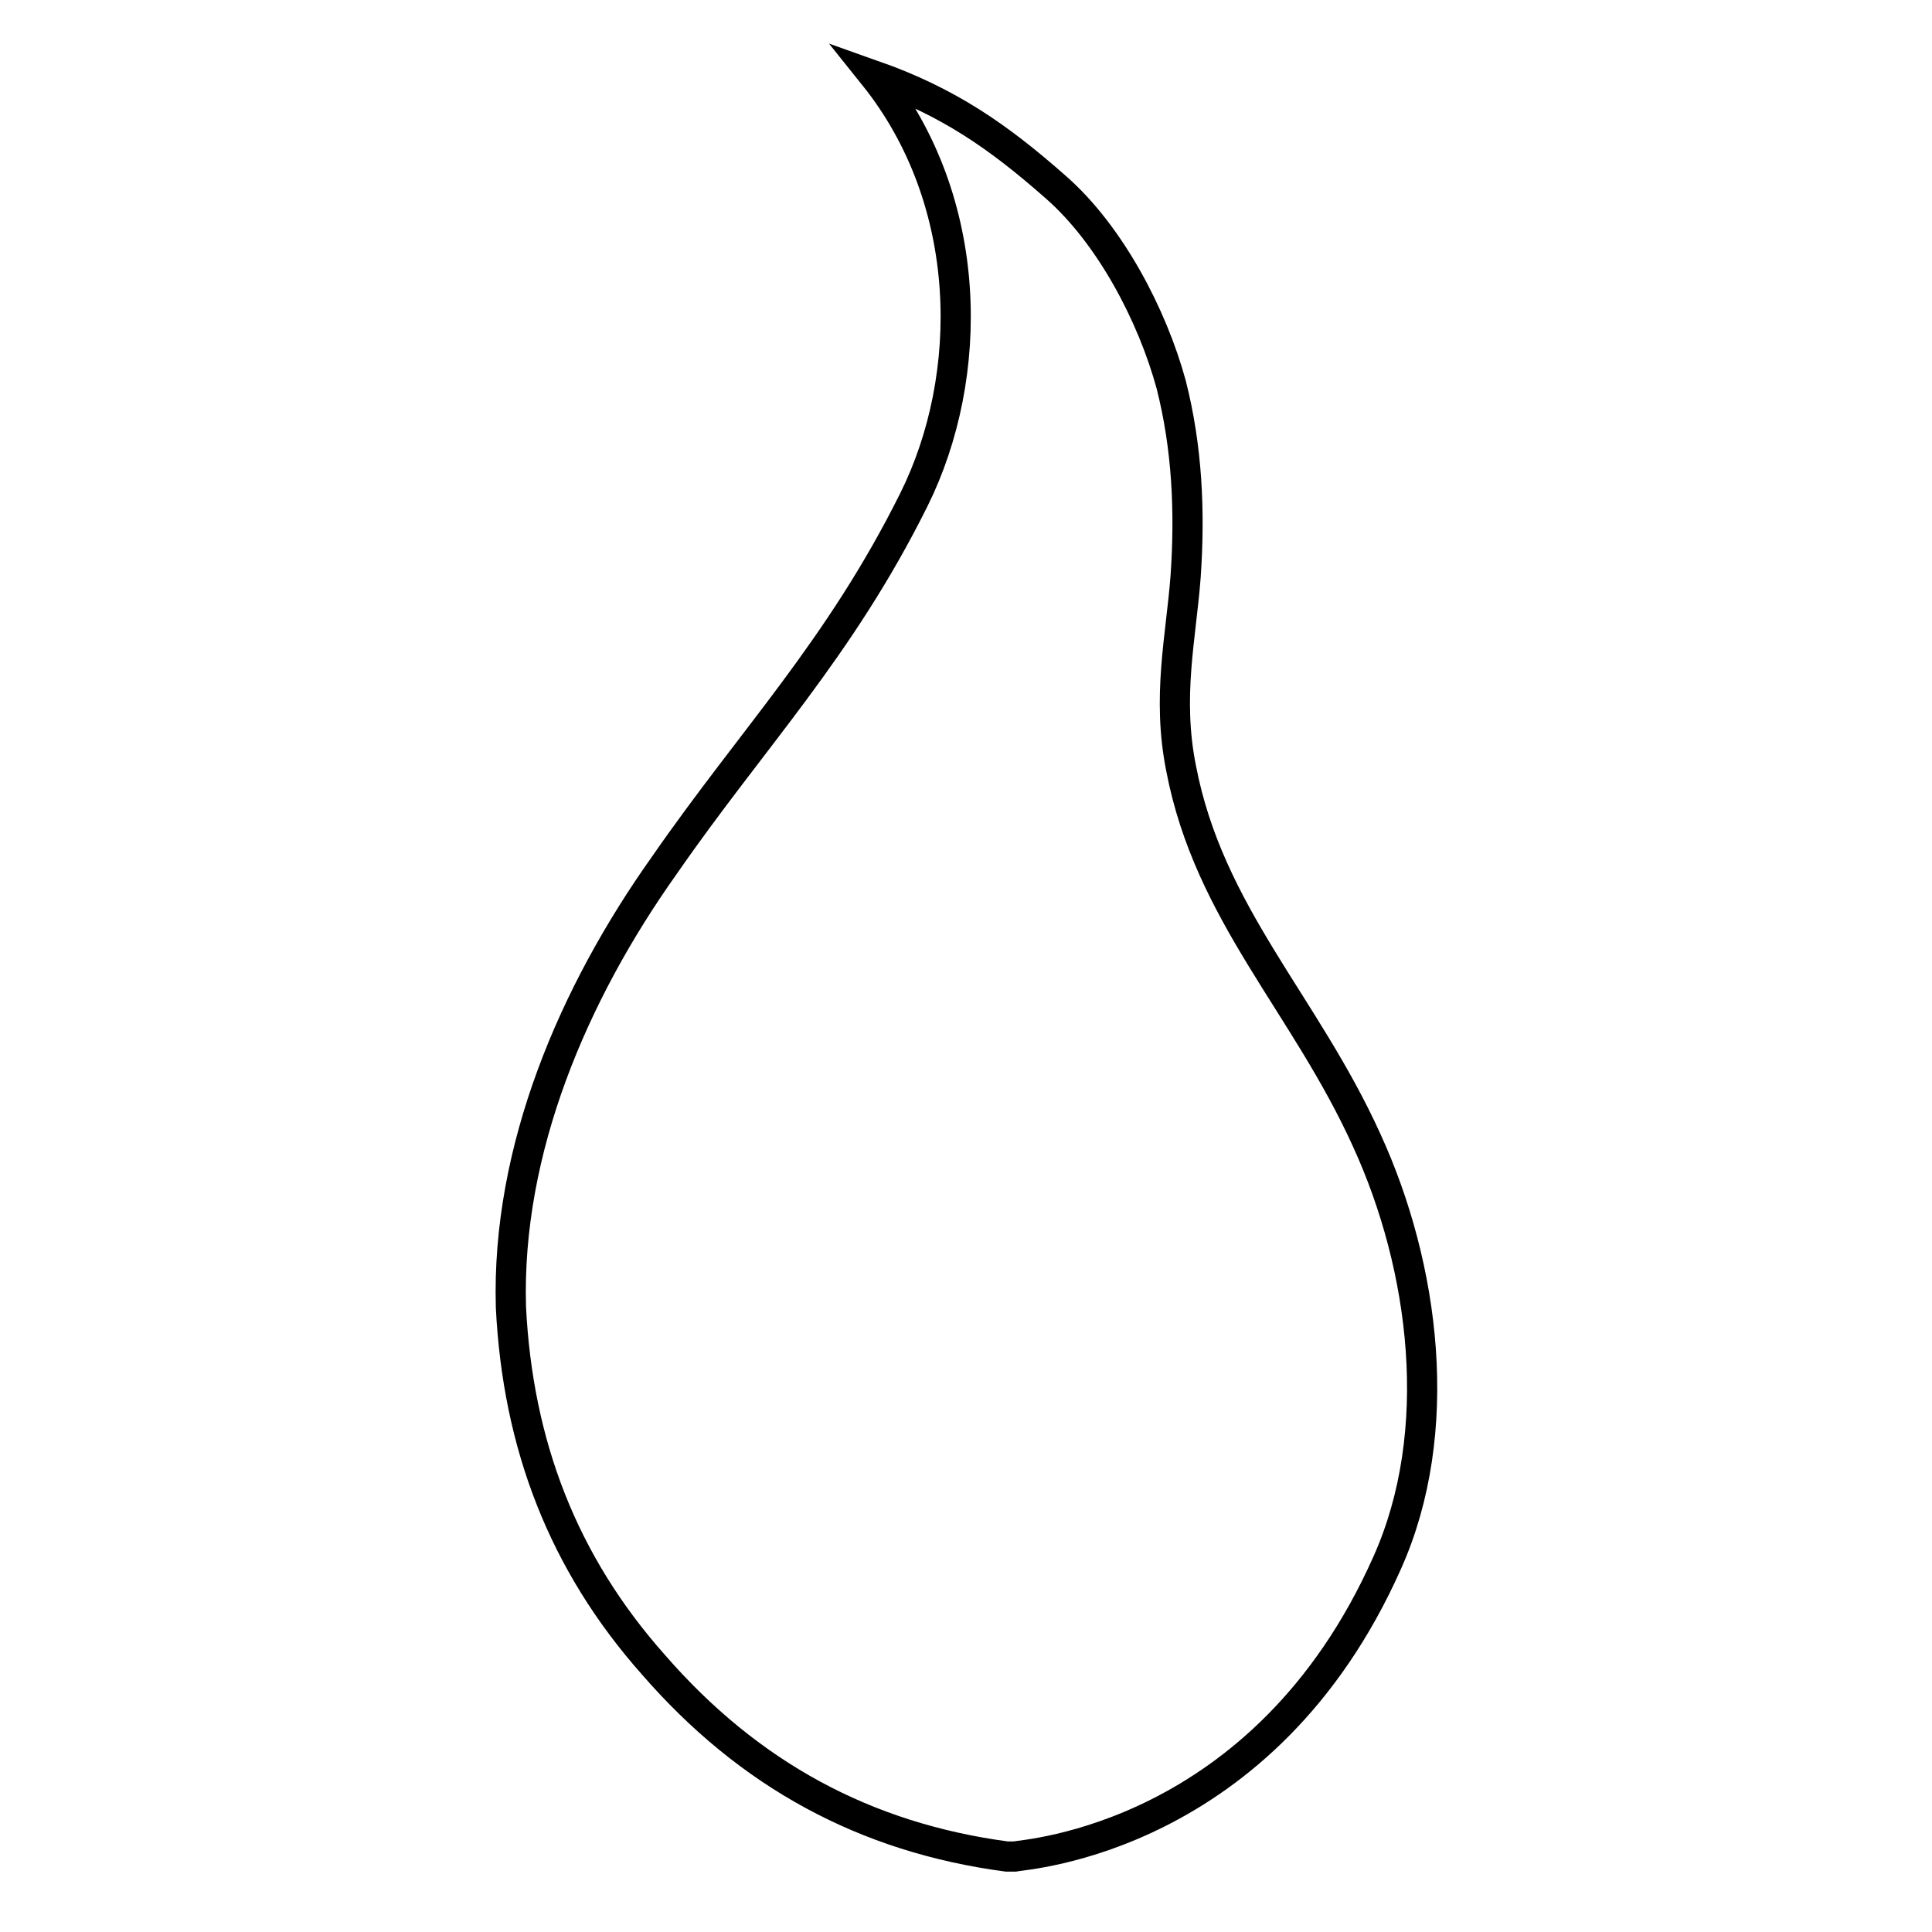<?xml version="1.0" encoding="utf-8"?>
<!-- Svg Vector Icons : http://www.onlinewebfonts.com/icon -->
<!DOCTYPE svg PUBLIC "-//W3C//DTD SVG 1.1//EN" "http://www.w3.org/Graphics/SVG/1.1/DTD/svg11.dtd">
<svg version="1.1" xmlns="http://www.w3.org/2000/svg" xmlns:xlink="http://www.w3.org/1999/xlink" x="0px" y="0px" viewBox="0 0 256 256" enable-background="new 0 0 256 256" xml:space="preserve">
<g><g><path stroke-width="4" fill-opacity="0" stroke="#000000"  d="M133.4,246c-18.8-2.5-34.2-10.9-46.8-25.4c-12-13.5-18-29.2-18.9-47.4c-0.6-20.9,8.3-41.6,20.3-58.5c11.7-16.9,23.2-28.6,33.1-48.5c8.1-16.3,8.1-39.5-5.3-56.2c9.9,3.5,16.5,8.1,24.1,14.8c7.2,6.3,12.8,17,15.3,26.2c2.1,8.3,2.5,16.7,1.9,25.4c-0.6,8-2.5,15.9-0.6,25.4c3.7,19.3,16.4,31.2,24.6,49.3c7.7,16.8,10.5,38.6,2.7,56c-16.3,36.6-47.9,38.6-49.4,38.9H133.4z"/></g></g>
</svg>